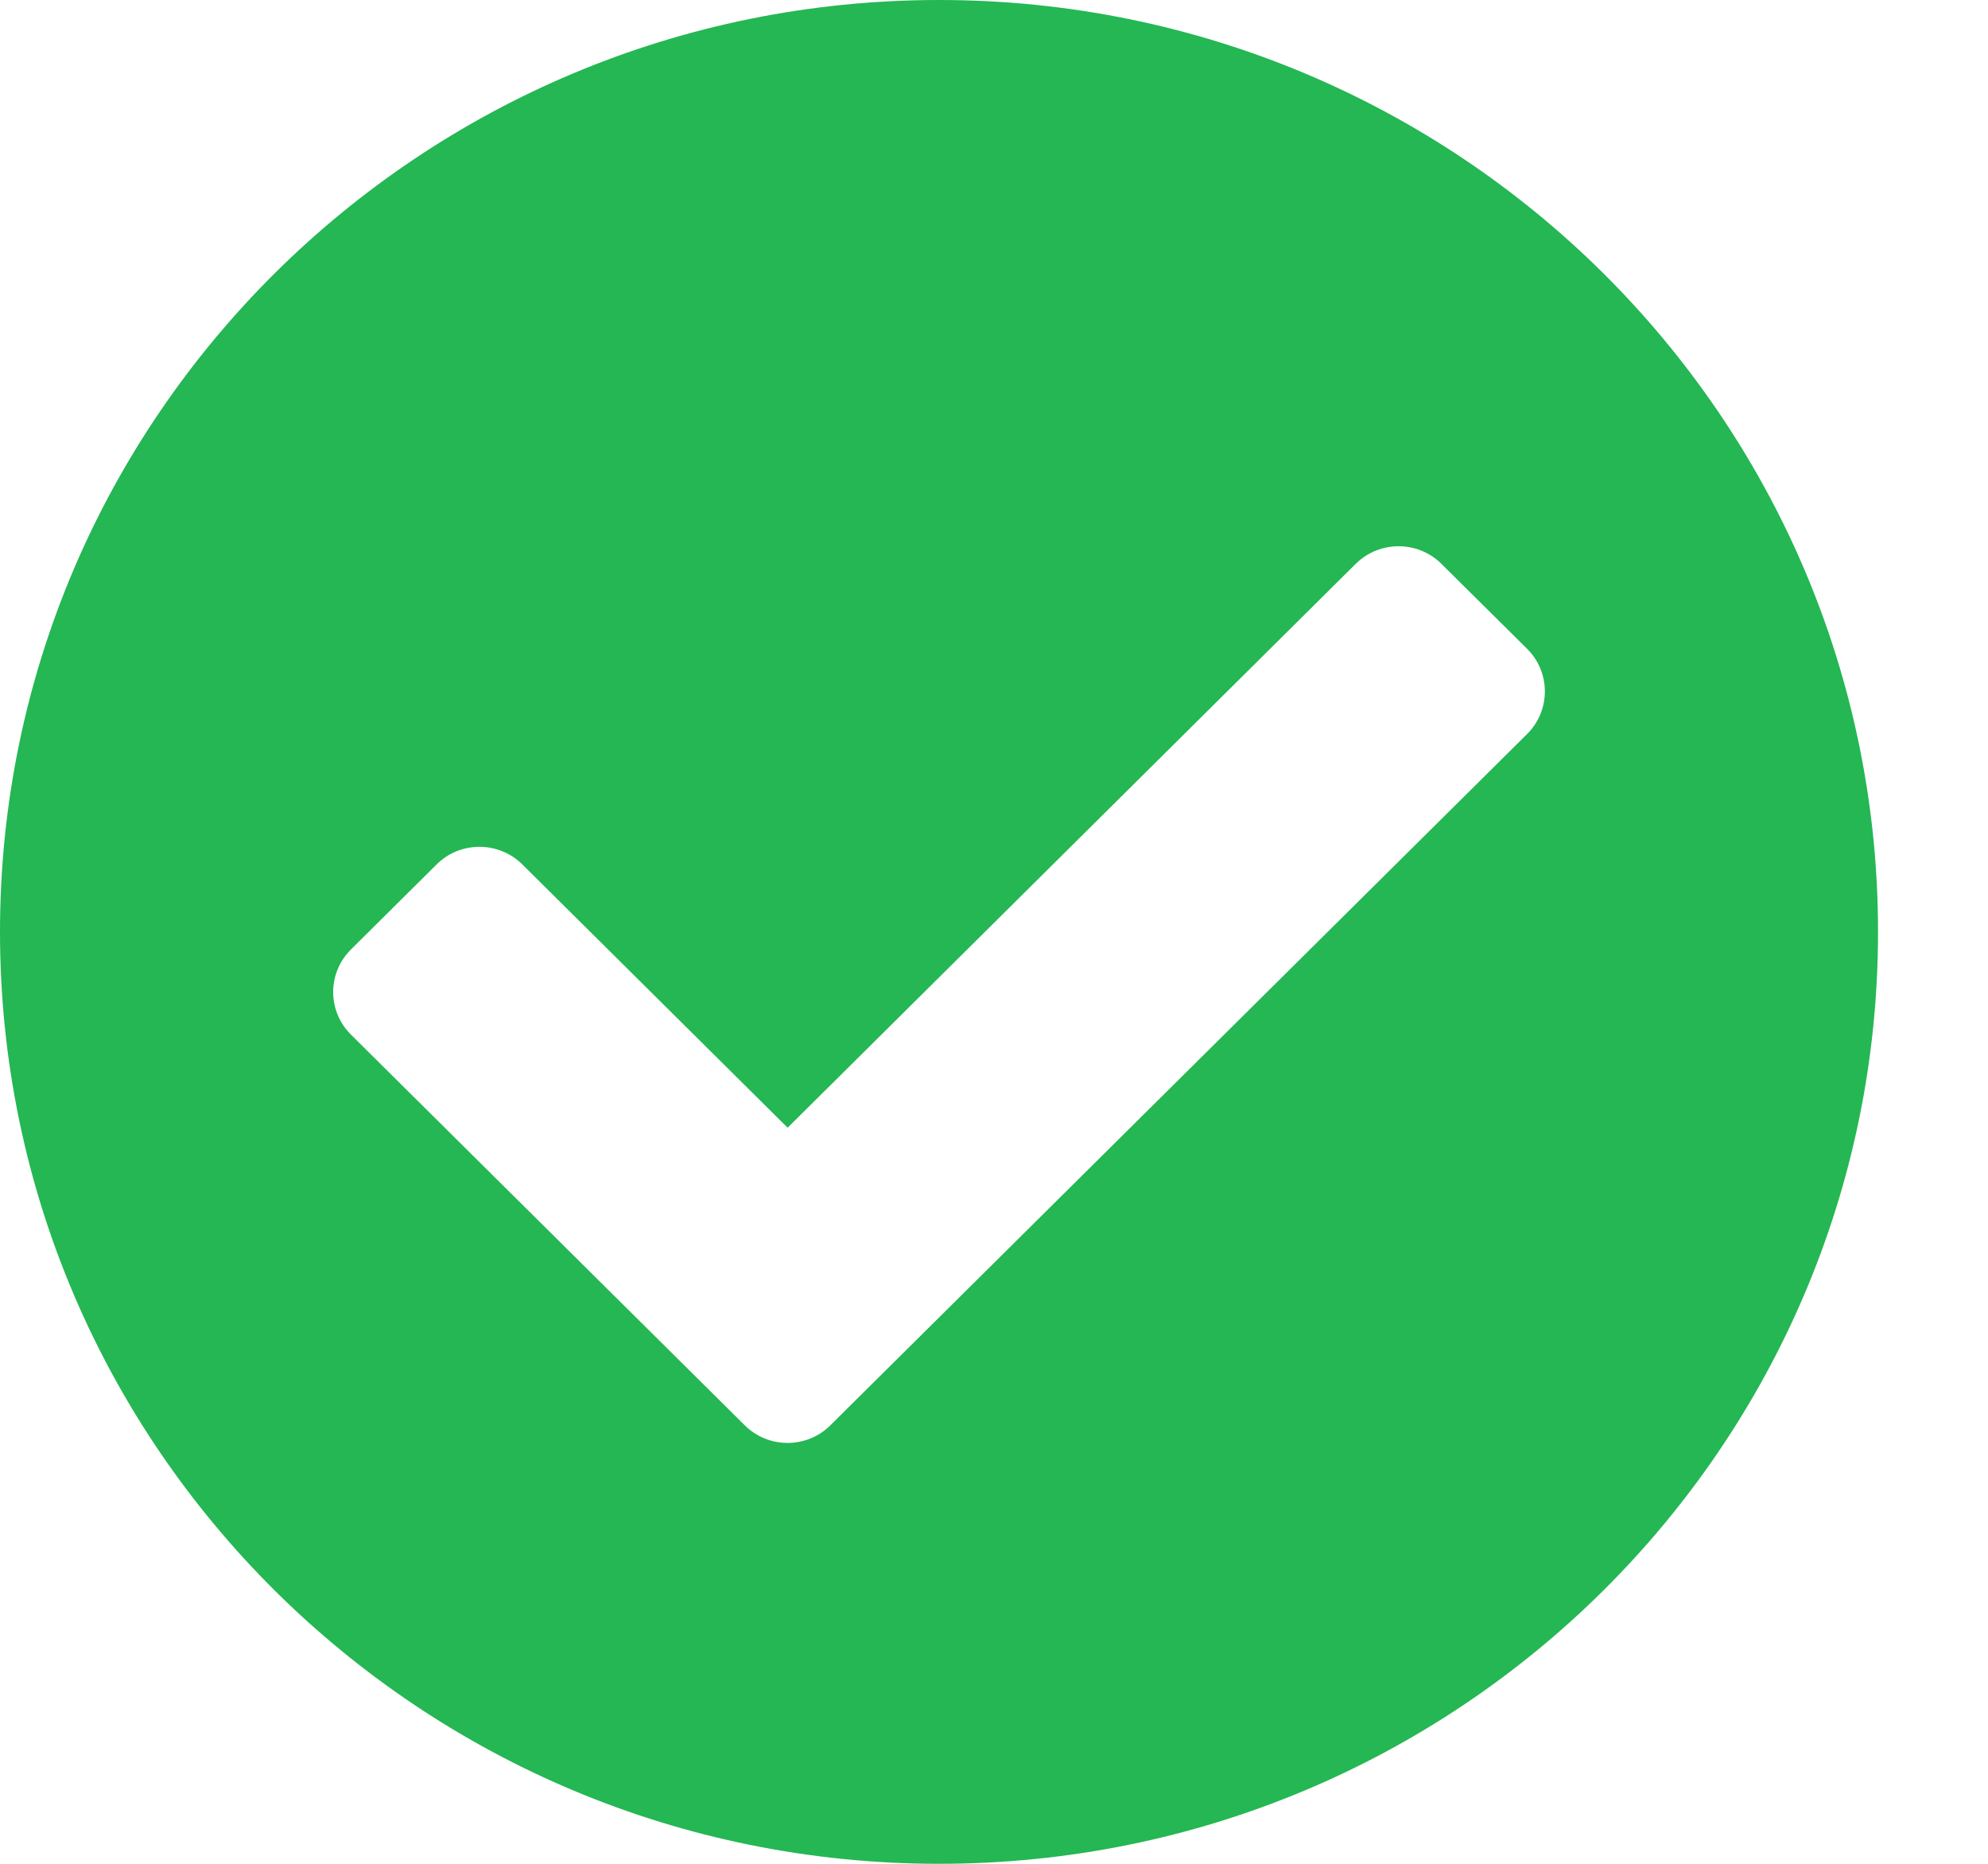 <?xml version="1.0" encoding="UTF-8"?>
<svg width="16px" height="15px" viewBox="0 0 16 15" version="1.1" xmlns="http://www.w3.org/2000/svg" xmlns:xlink="http://www.w3.org/1999/xlink">
    <defs>
        <path d="M15.115,7.5 C15.115,11.642 11.731,15 7.558,15 C3.384,15 0,11.642 0,7.5 C0,3.358 3.384,0 7.558,0 C11.731,0 15.115,3.358 15.115,7.5 Z M6.683,11.471 L12.291,5.907 C12.481,5.718 12.481,5.411 12.291,5.222 L11.601,4.538 C11.411,4.349 11.102,4.349 10.911,4.538 L6.339,9.076 L4.204,6.957 C4.013,6.768 3.704,6.768 3.514,6.957 L2.824,7.642 C2.634,7.831 2.634,8.137 2.824,8.326 L5.994,11.471 C6.184,11.66 6.493,11.66 6.683,11.471 L6.683,11.471 Z" id="path-1"></path>
    </defs>
    <g id="Page-1" stroke="none" stroke-width="1" fill="none" fill-rule="evenodd">
        <g id="Mask-2">
            <mask id="mask-2" fill="white">
                <use xlink:href="#path-1"></use>
            </mask>
            <use id="Mask" fill="#24B753" xlink:href="#path-1"></use>
        </g>
    </g>
</svg>



